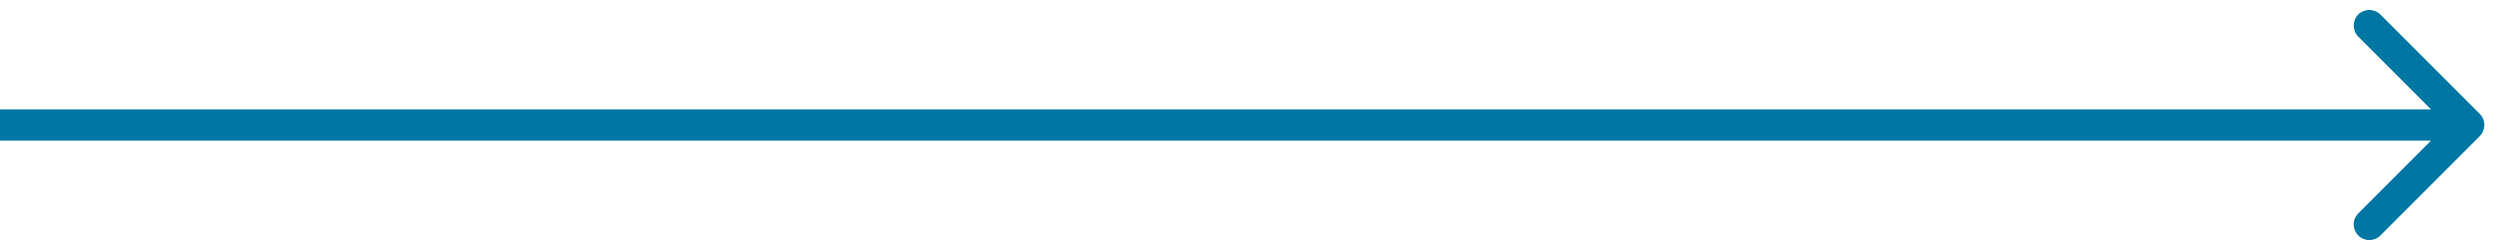 <svg width="80" height="8" viewBox="0 0 80 8" fill="none" xmlns="http://www.w3.org/2000/svg">
<path d="M79.354 4.354C79.549 4.158 79.549 3.842 79.354 3.646L76.172 0.464C75.976 0.269 75.66 0.269 75.465 0.464C75.269 0.66 75.269 0.976 75.465 1.172L78.293 4L75.465 6.828C75.269 7.024 75.269 7.34 75.465 7.536C75.66 7.731 75.976 7.731 76.172 7.536L79.354 4.354ZM-4.37114e-08 4.5L79 4.5L79 3.5L4.37114e-08 3.5L-4.37114e-08 4.5Z" fill="#0076A2"/>
</svg>
